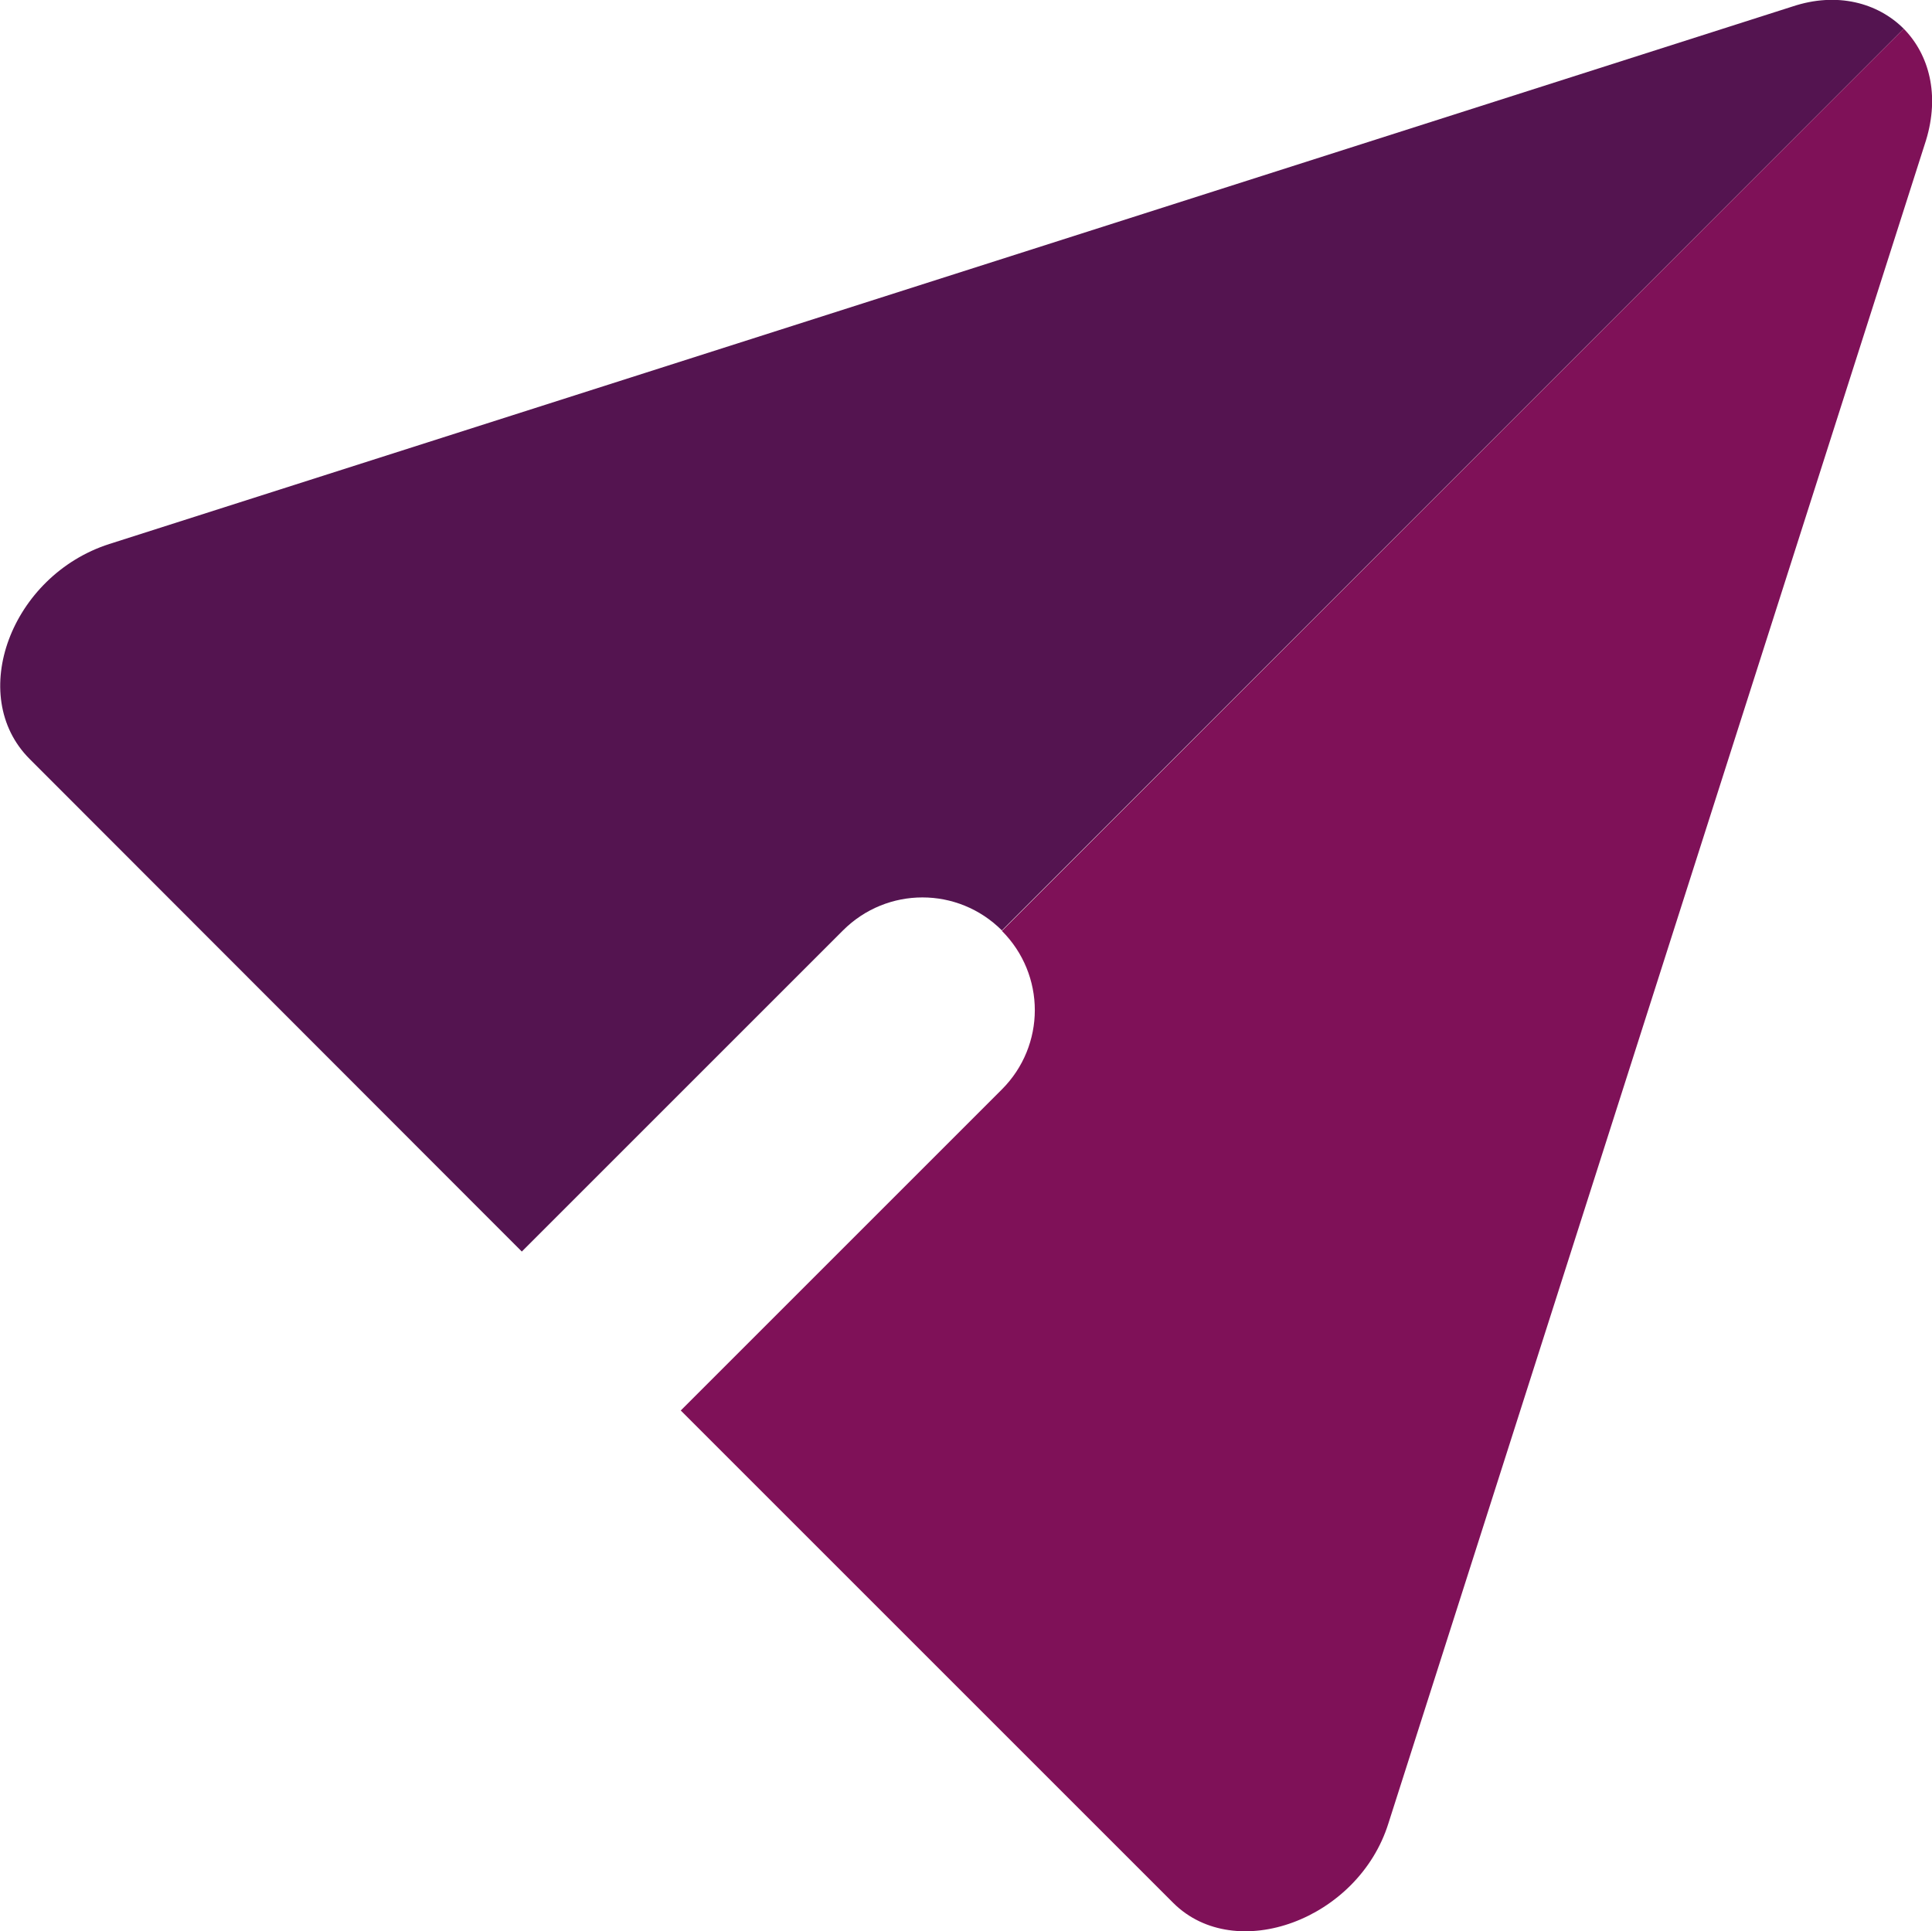 <?xml version="1.0" encoding="utf-8"?>
<!-- Generator: Adobe Illustrator 27.8.0, SVG Export Plug-In . SVG Version: 6.00 Build 0)  -->
<svg version="1.1" id="Ebene_1" xmlns="http://www.w3.org/2000/svg" xmlns:xlink="http://www.w3.org/1999/xlink" x="0px" y="0px"
	 viewBox="0 0 416.9 416.8" style="enable-background:new 0 0 416.9 416.8;" xml:space="preserve">
<style type="text/css">
	.st0{fill:#541450;}
	.st1{fill:#7F1158;}
</style>
<g>
	<path class="st0" d="M410.8,6.2L216.2,200.8c-9.5-9.5-24.8-9.5-34.3,0l-69.3,69.3L6.4,163.8c-13.7-13.7-4-39.6,17.2-46.4l363.2-116
		C396.4-1.8,405.2,0.6,410.8,6.2z"/>
	<path class="st1" d="M410.8,6.2c5.5,5.6,7.8,14.3,4.8,24.1l-116,363.2c-6.5,20.8-33,30.5-46.4,17.2L146.9,304.4l69.3-69.3
		c4.7-4.7,7.1-10.9,7.1-17.1s-2.4-12.4-7.1-17.1L410.8,6.2z"/>
</g>
</svg>

